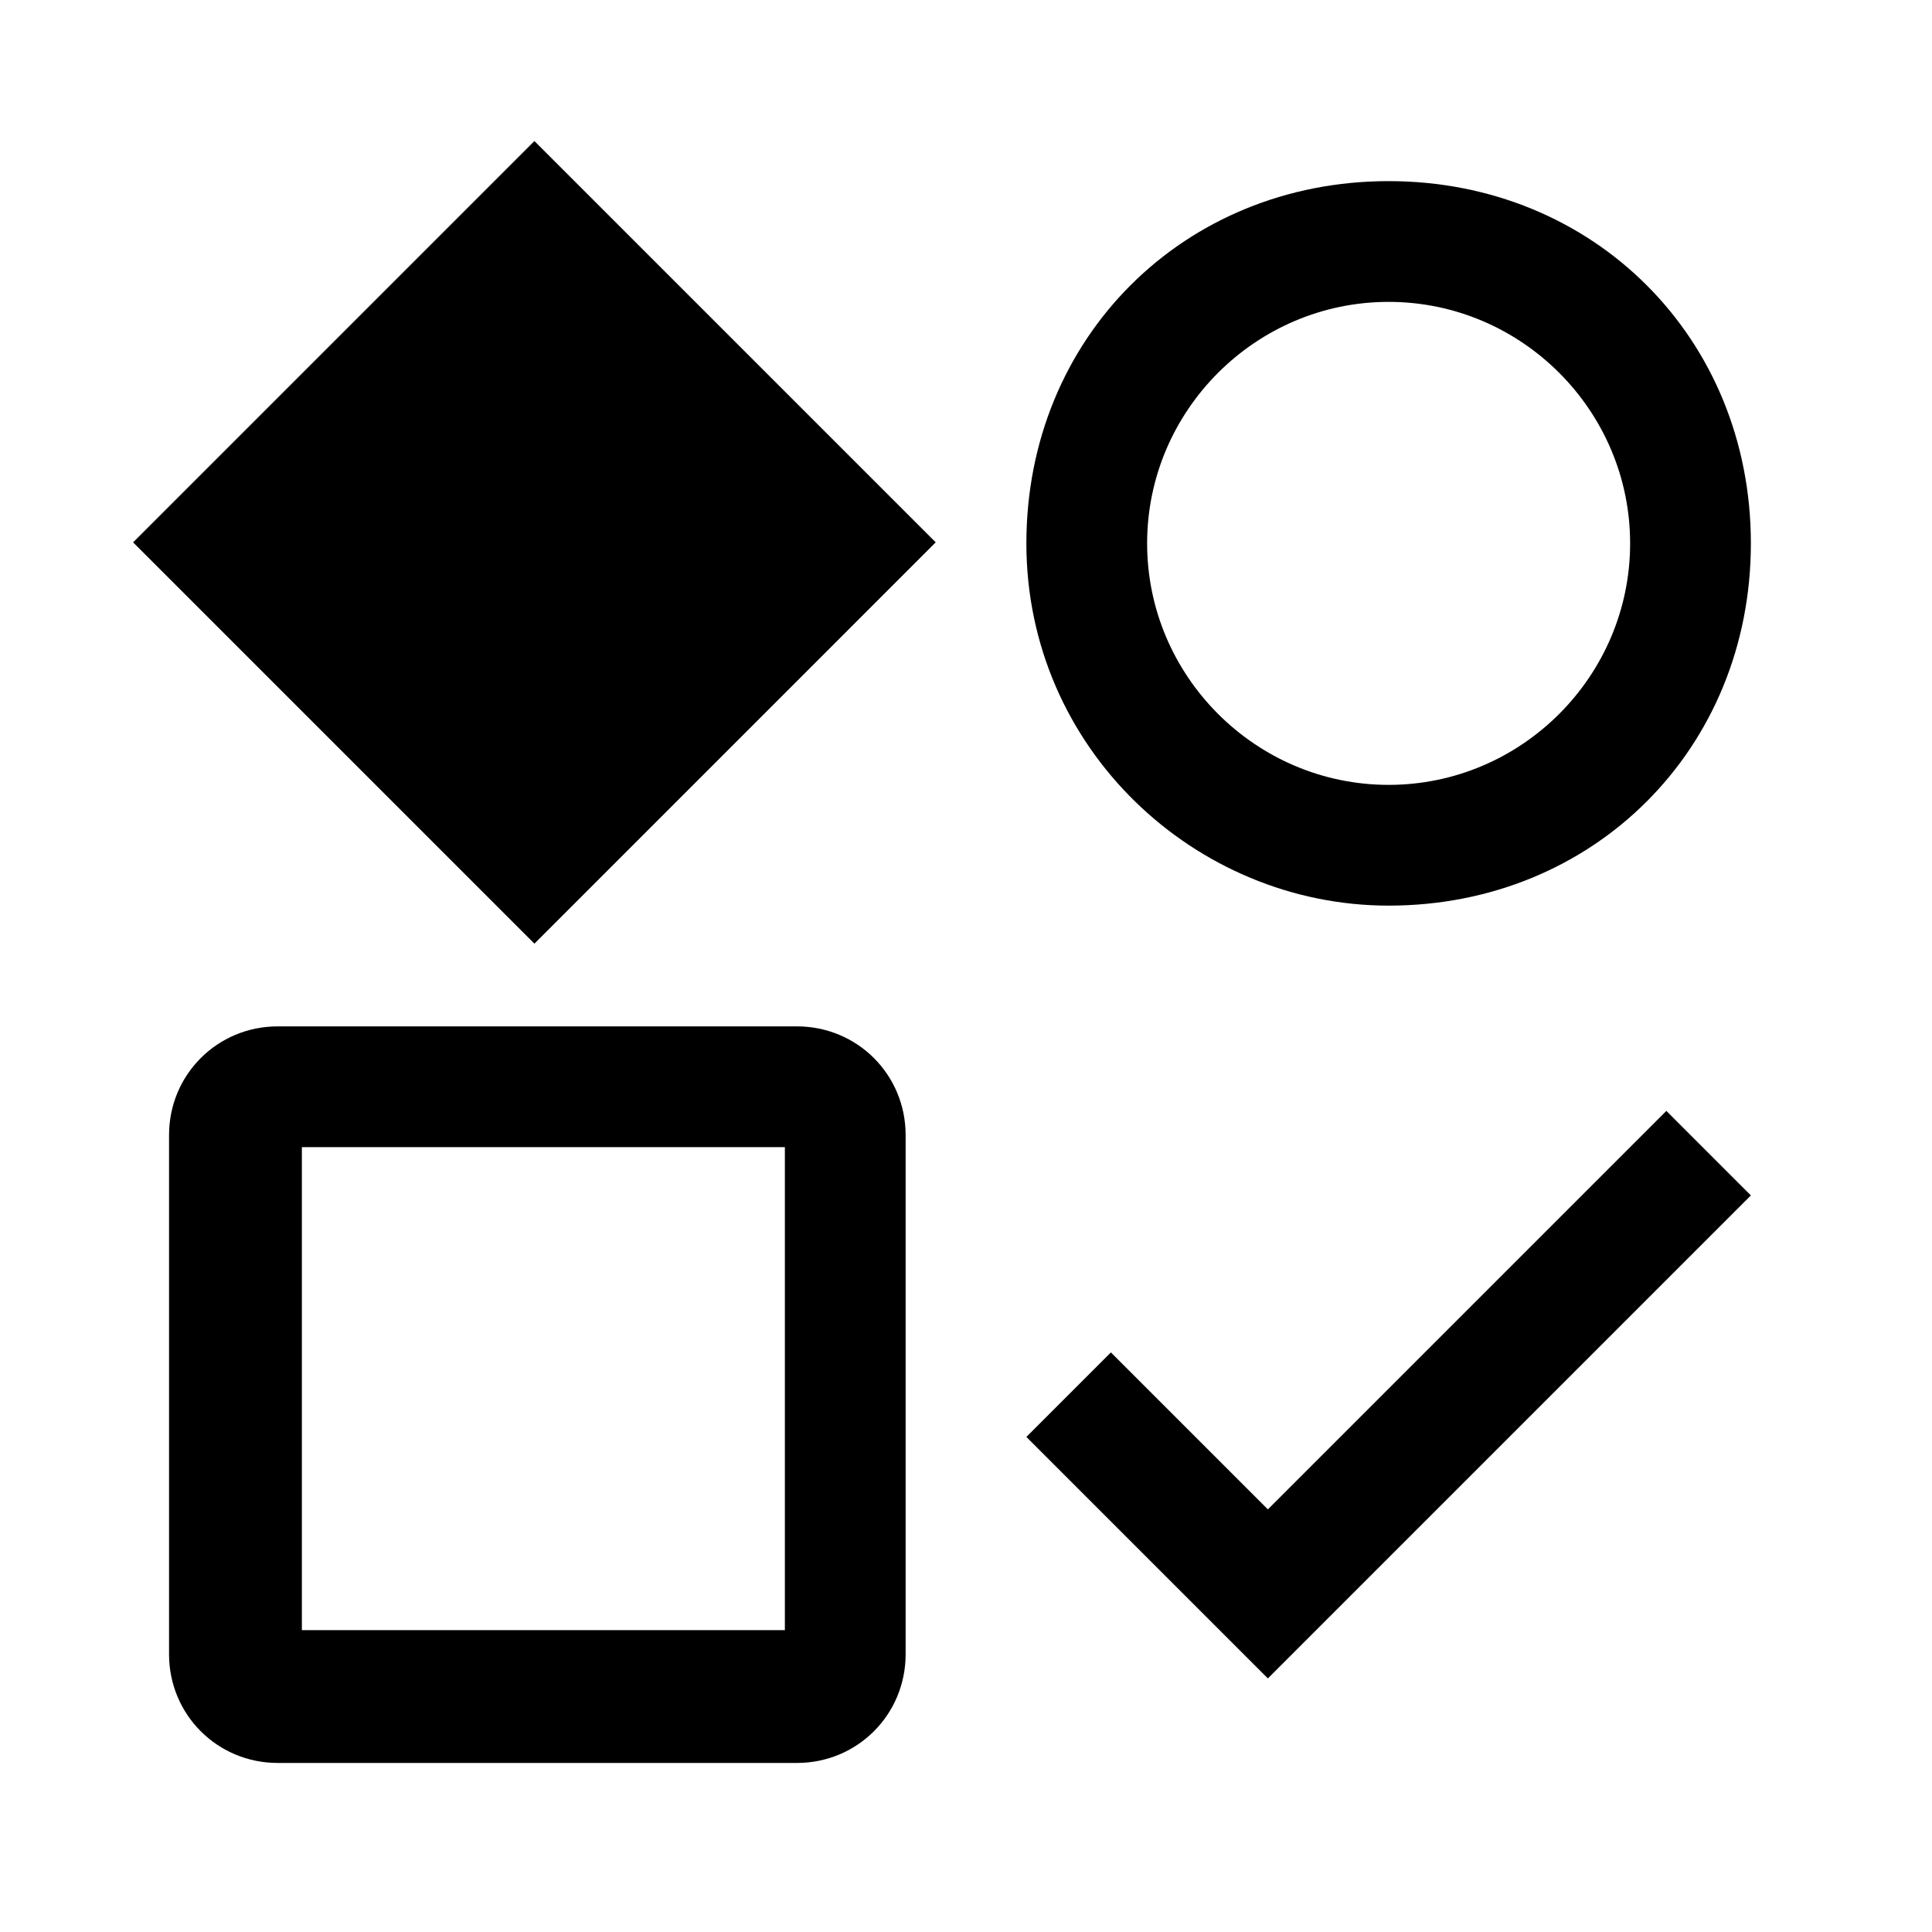 <svg version="1.1" id="icon" xmlns="http://www.w3.org/2000/svg" x="0" y="0" style="enable-background:new 0 0 16 16" xml:space="preserve" viewBox="0 0 16 16"><style/><path d="M11.5,7.5c1.7,0,3-1.3,3-3c0-1.7-1.3-3-3-3s-3,1.3-3,3C8.5,6.2,9.9,7.5,11.5,7.5z M11.5,2.5c1.1,0,2,0.9,2,2 c0,1.1-0.9,2-2,2c-1.1,0-2-0.9-2-2C9.5,3.4,10.4,2.5,11.5,2.5z" style="fill-rule:evenodd;clip-rule:evenodd"/><path d="M6.6,8.5H2.3c-0.5,0-0.9,0.4-0.9,0.9v4.3c0,0.5,0.4,0.9,0.9,0.9h4.3c0.5,0,0.9-0.4,0.9-0.9V9.4 C7.5,8.9,7.1,8.5,6.6,8.5z M6.5,13.5h-4v-4h4V13.5z" style="fill-rule:evenodd;clip-rule:evenodd"/><path style="fill-rule:evenodd;clip-rule:evenodd" d="M10.5 12.5L9.2 11.2 8.5 11.9 10.5 13.9 14.5 9.9 13.8 9.2z"/><path transform="rotate(-45.001 4.488 4.5)" style="fill-rule:evenodd;clip-rule:evenodd" d="M2.1 2.1H6.8V6.8H2.1z"/></svg>